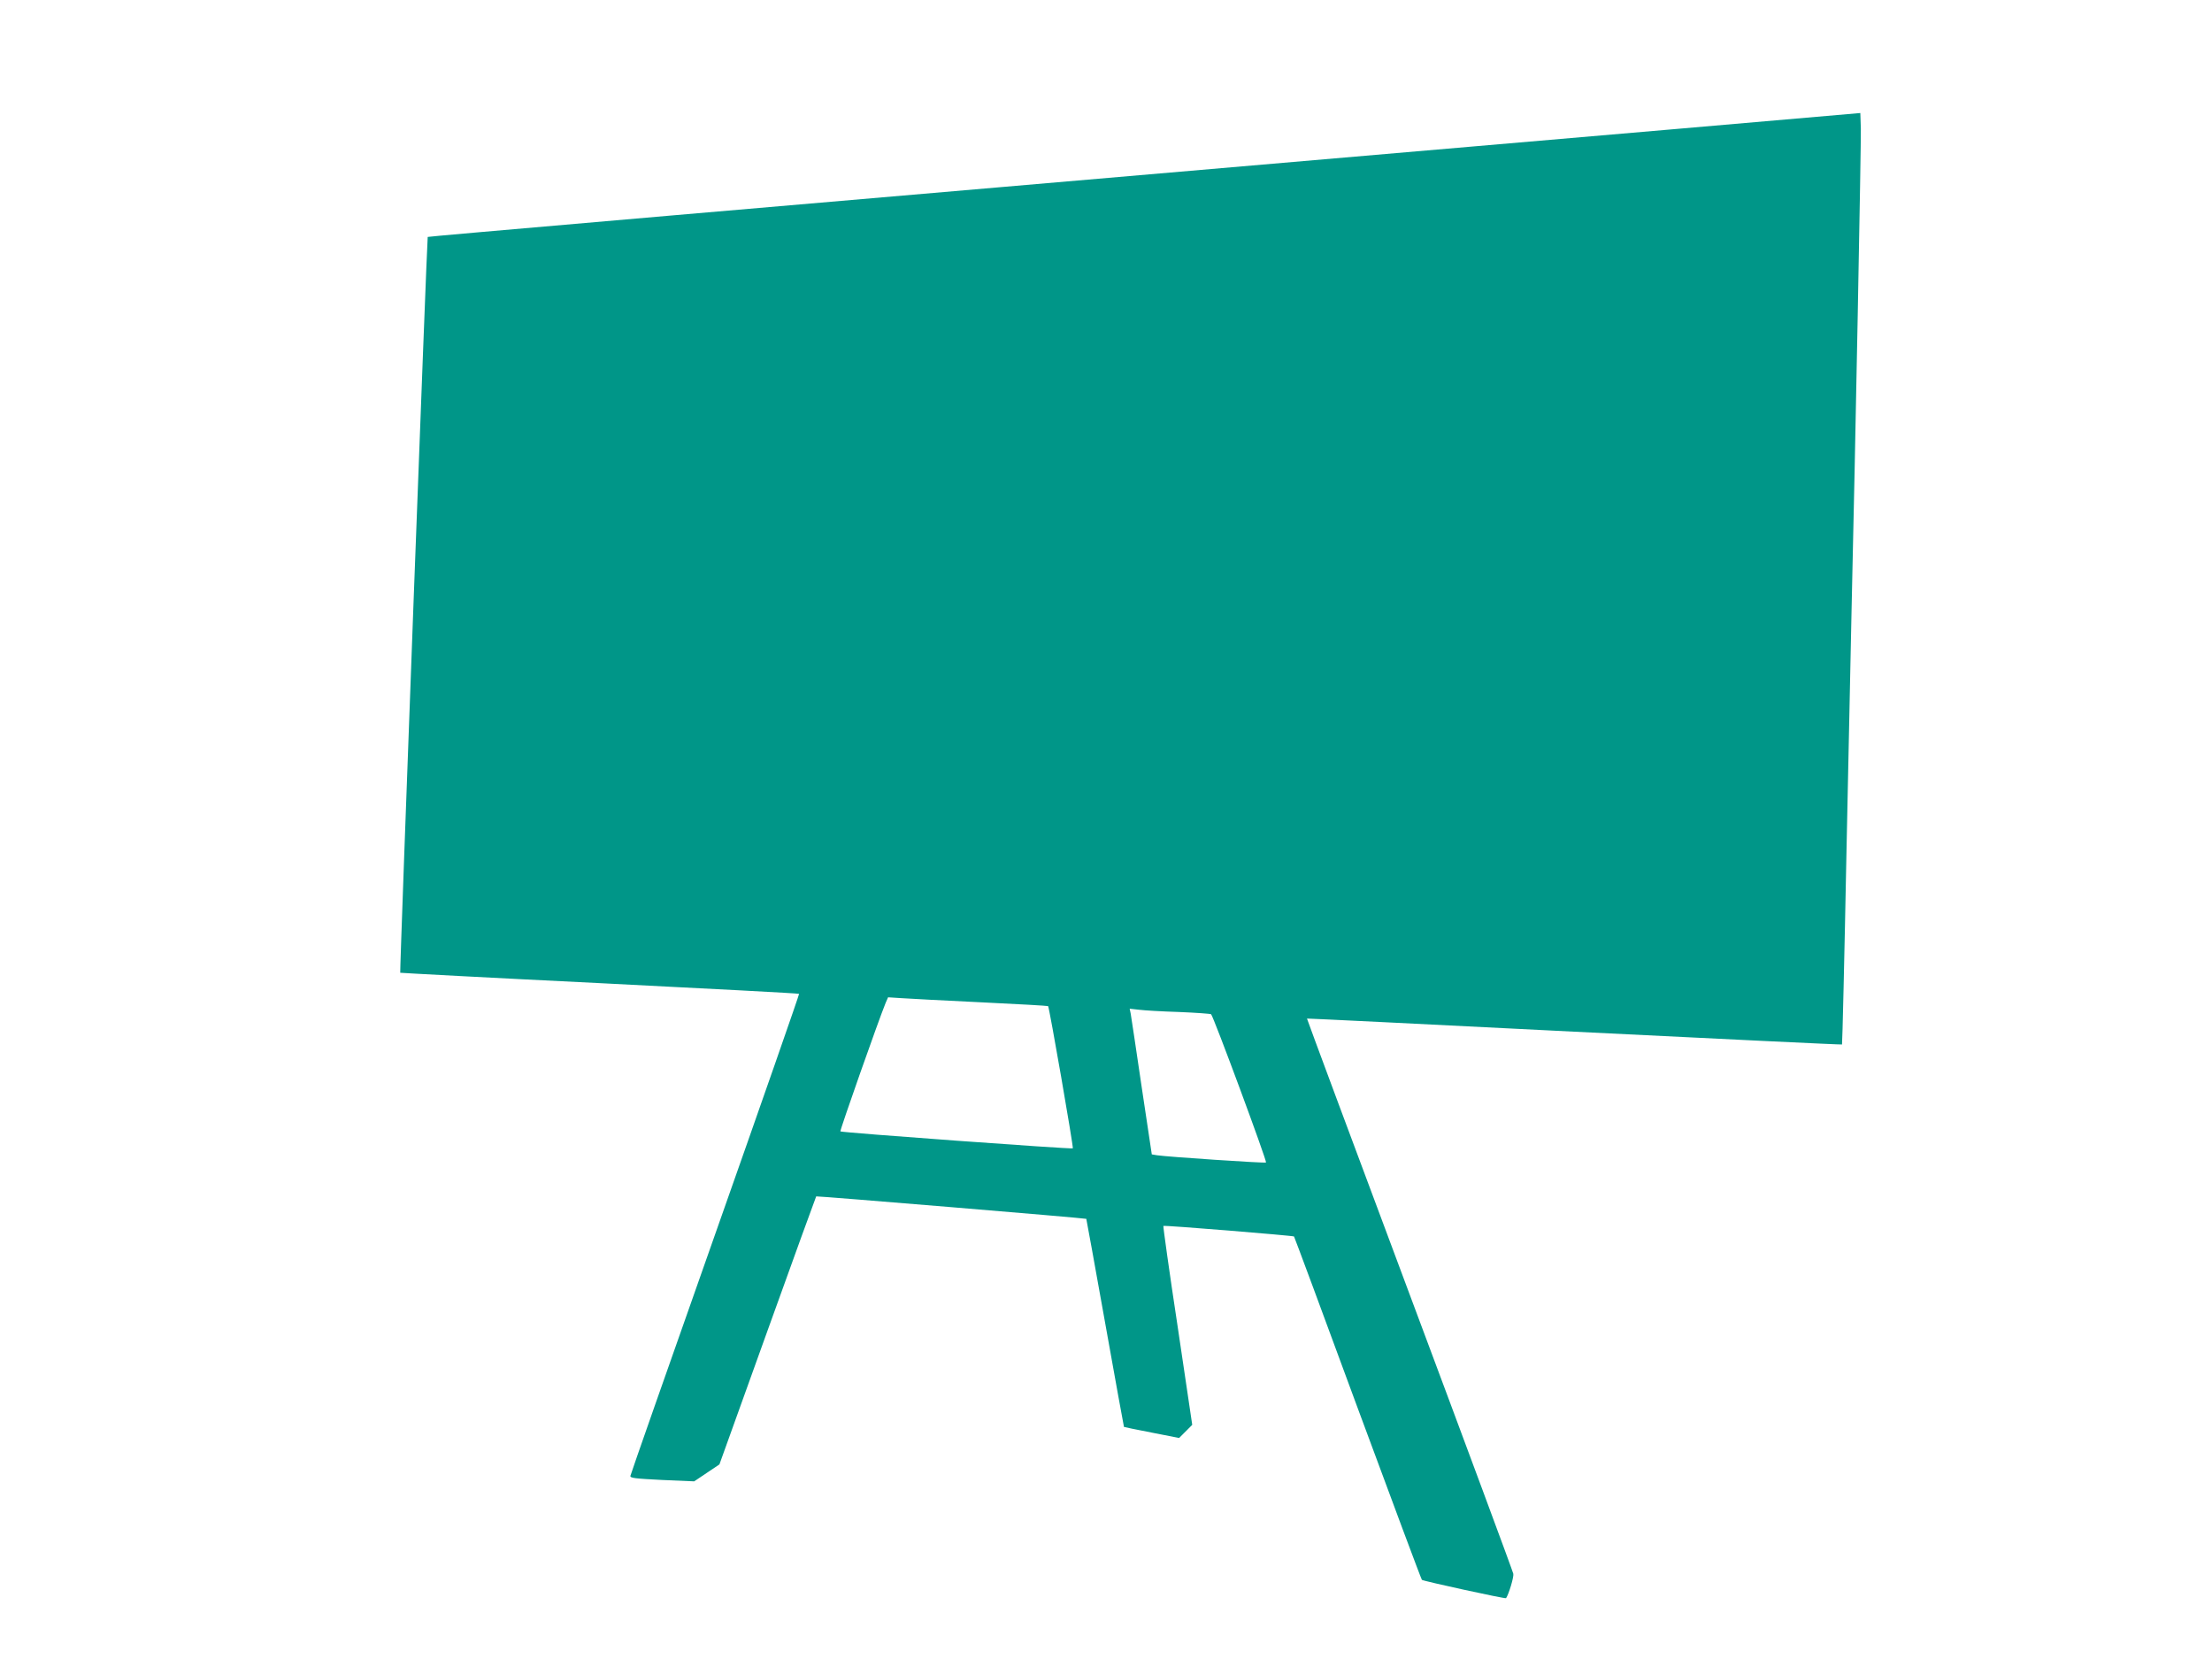 <?xml version="1.0" standalone="no"?>
<!DOCTYPE svg PUBLIC "-//W3C//DTD SVG 20010904//EN"
 "http://www.w3.org/TR/2001/REC-SVG-20010904/DTD/svg10.dtd">
<svg version="1.0" xmlns="http://www.w3.org/2000/svg"
 width="1280pt" height="960pt" viewBox="0 0 1280 960"
 preserveAspectRatio="xMidYMid meet">
<g transform="translate(0,960) scale(0.1,-0.1)"
fill="#009688" stroke="none">
<path d="M9680 8852 c-5885 -506 -7201 -620 -7205 -623 -4 -5 -163 -4252 -159
-4258 2 -1 520 -29 1153 -60 633 -32 1153 -59 1155 -62 2 -2 -216 -627 -485
-1389 -269 -762 -490 -1392 -491 -1400 -3 -13 26 -16 183 -24 l186 -8 73 49
73 49 278 773 c153 426 280 775 282 778 4 3 1559 -126 1563 -130 1 -1 50 -272
109 -602 59 -330 108 -601 109 -602 1 -1 73 -16 161 -33 l158 -31 38 38 38 38
-85 573 c-48 315 -84 575 -82 578 5 5 750 -56 756 -61 2 -2 168 -448 368 -992
201 -543 368 -991 372 -995 7 -7 483 -111 487 -106 16 23 46 124 42 141 -2 12
-272 740 -600 1617 -328 877 -595 1595 -594 1596 1 1 697 -33 1547 -76 850
-42 1547 -76 1549 -74 2 2 14 506 26 1121 13 615 26 1235 29 1378 22 936 56
2725 54 2800 l-3 91 -1085 -94z m-4002 -5052 c211 -10 385 -20 387 -22 7 -7
148 -818 143 -823 -6 -6 -1337 91 -1345 98 -4 5 221 644 262 744 l14 32 78 -5
c43 -3 251 -14 461 -24z m1144 -56 c97 -4 181 -10 186 -13 12 -7 325 -852 318
-858 -5 -5 -575 33 -631 42 l-30 5 -59 393 c-32 216 -60 406 -63 421 l-6 29
54 -6 c30 -4 133 -10 231 -13z"/>
</g>
</svg>

